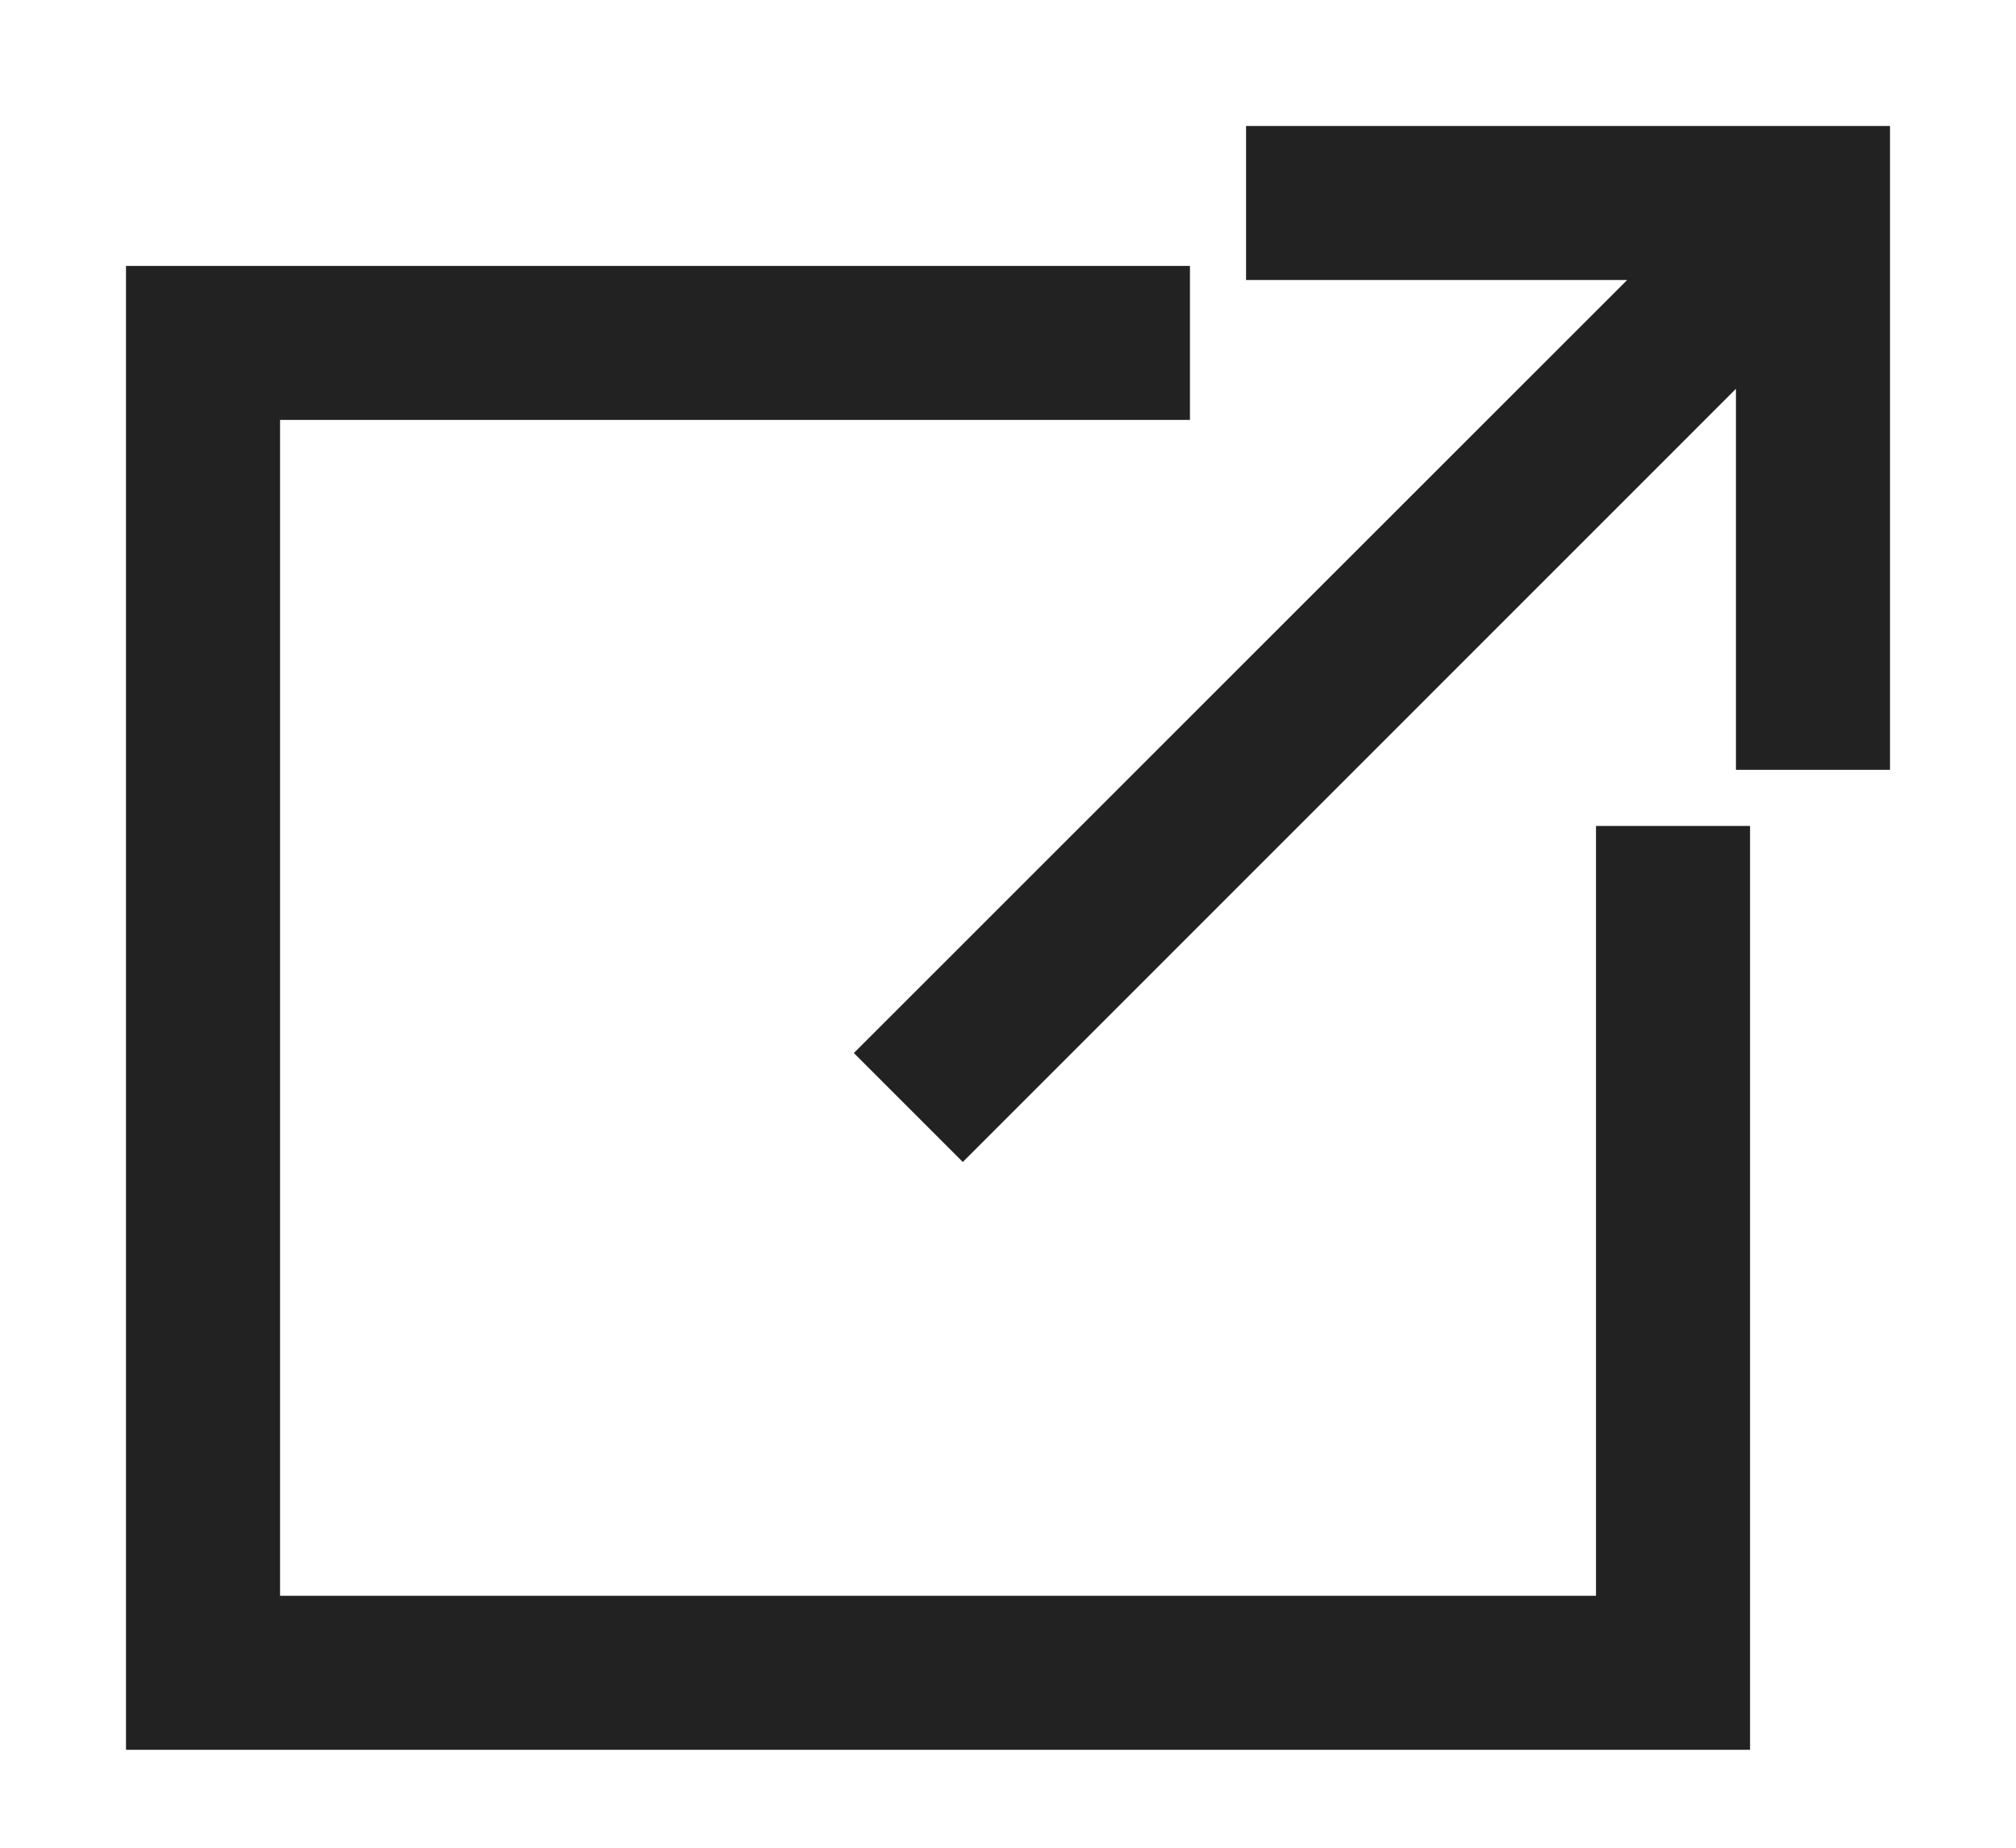 <?xml version="1.0" encoding="UTF-8"?>
<svg width="12px" height="11px" viewBox="0 0 12 11" version="1.1" xmlns="http://www.w3.org/2000/svg" xmlns:xlink="http://www.w3.org/1999/xlink">
    <title>externIcon</title>
    <g id="Symbols" stroke="none" stroke-width="1" fill="none" fill-rule="evenodd">
        <g id="projectCard" transform="translate(-197, -73)" fill="#222222" stroke="#222222" stroke-width="0.5">
            <g id="Shape" transform="translate(198, 74)">
                <path d="M5.833,1.25 L0.417,1.25 L0.417,8.75 L8.75,8.75 L8.75,4.167 L9.167,4.167 L9.167,9.167 L0,9.167 L0,0.833 L5.833,0.833 L5.833,1.25 Z M10,3.333 L9.583,3.333 L9.583,0.711 L4.731,5.564 L4.436,5.269 L9.289,0.417 L6.667,0.417 L6.667,-6.21724894e-15 L10,-6.21724894e-15 L10,3.333 L10,3.333 Z"></path>
            </g>
        </g>
    </g>
</svg>